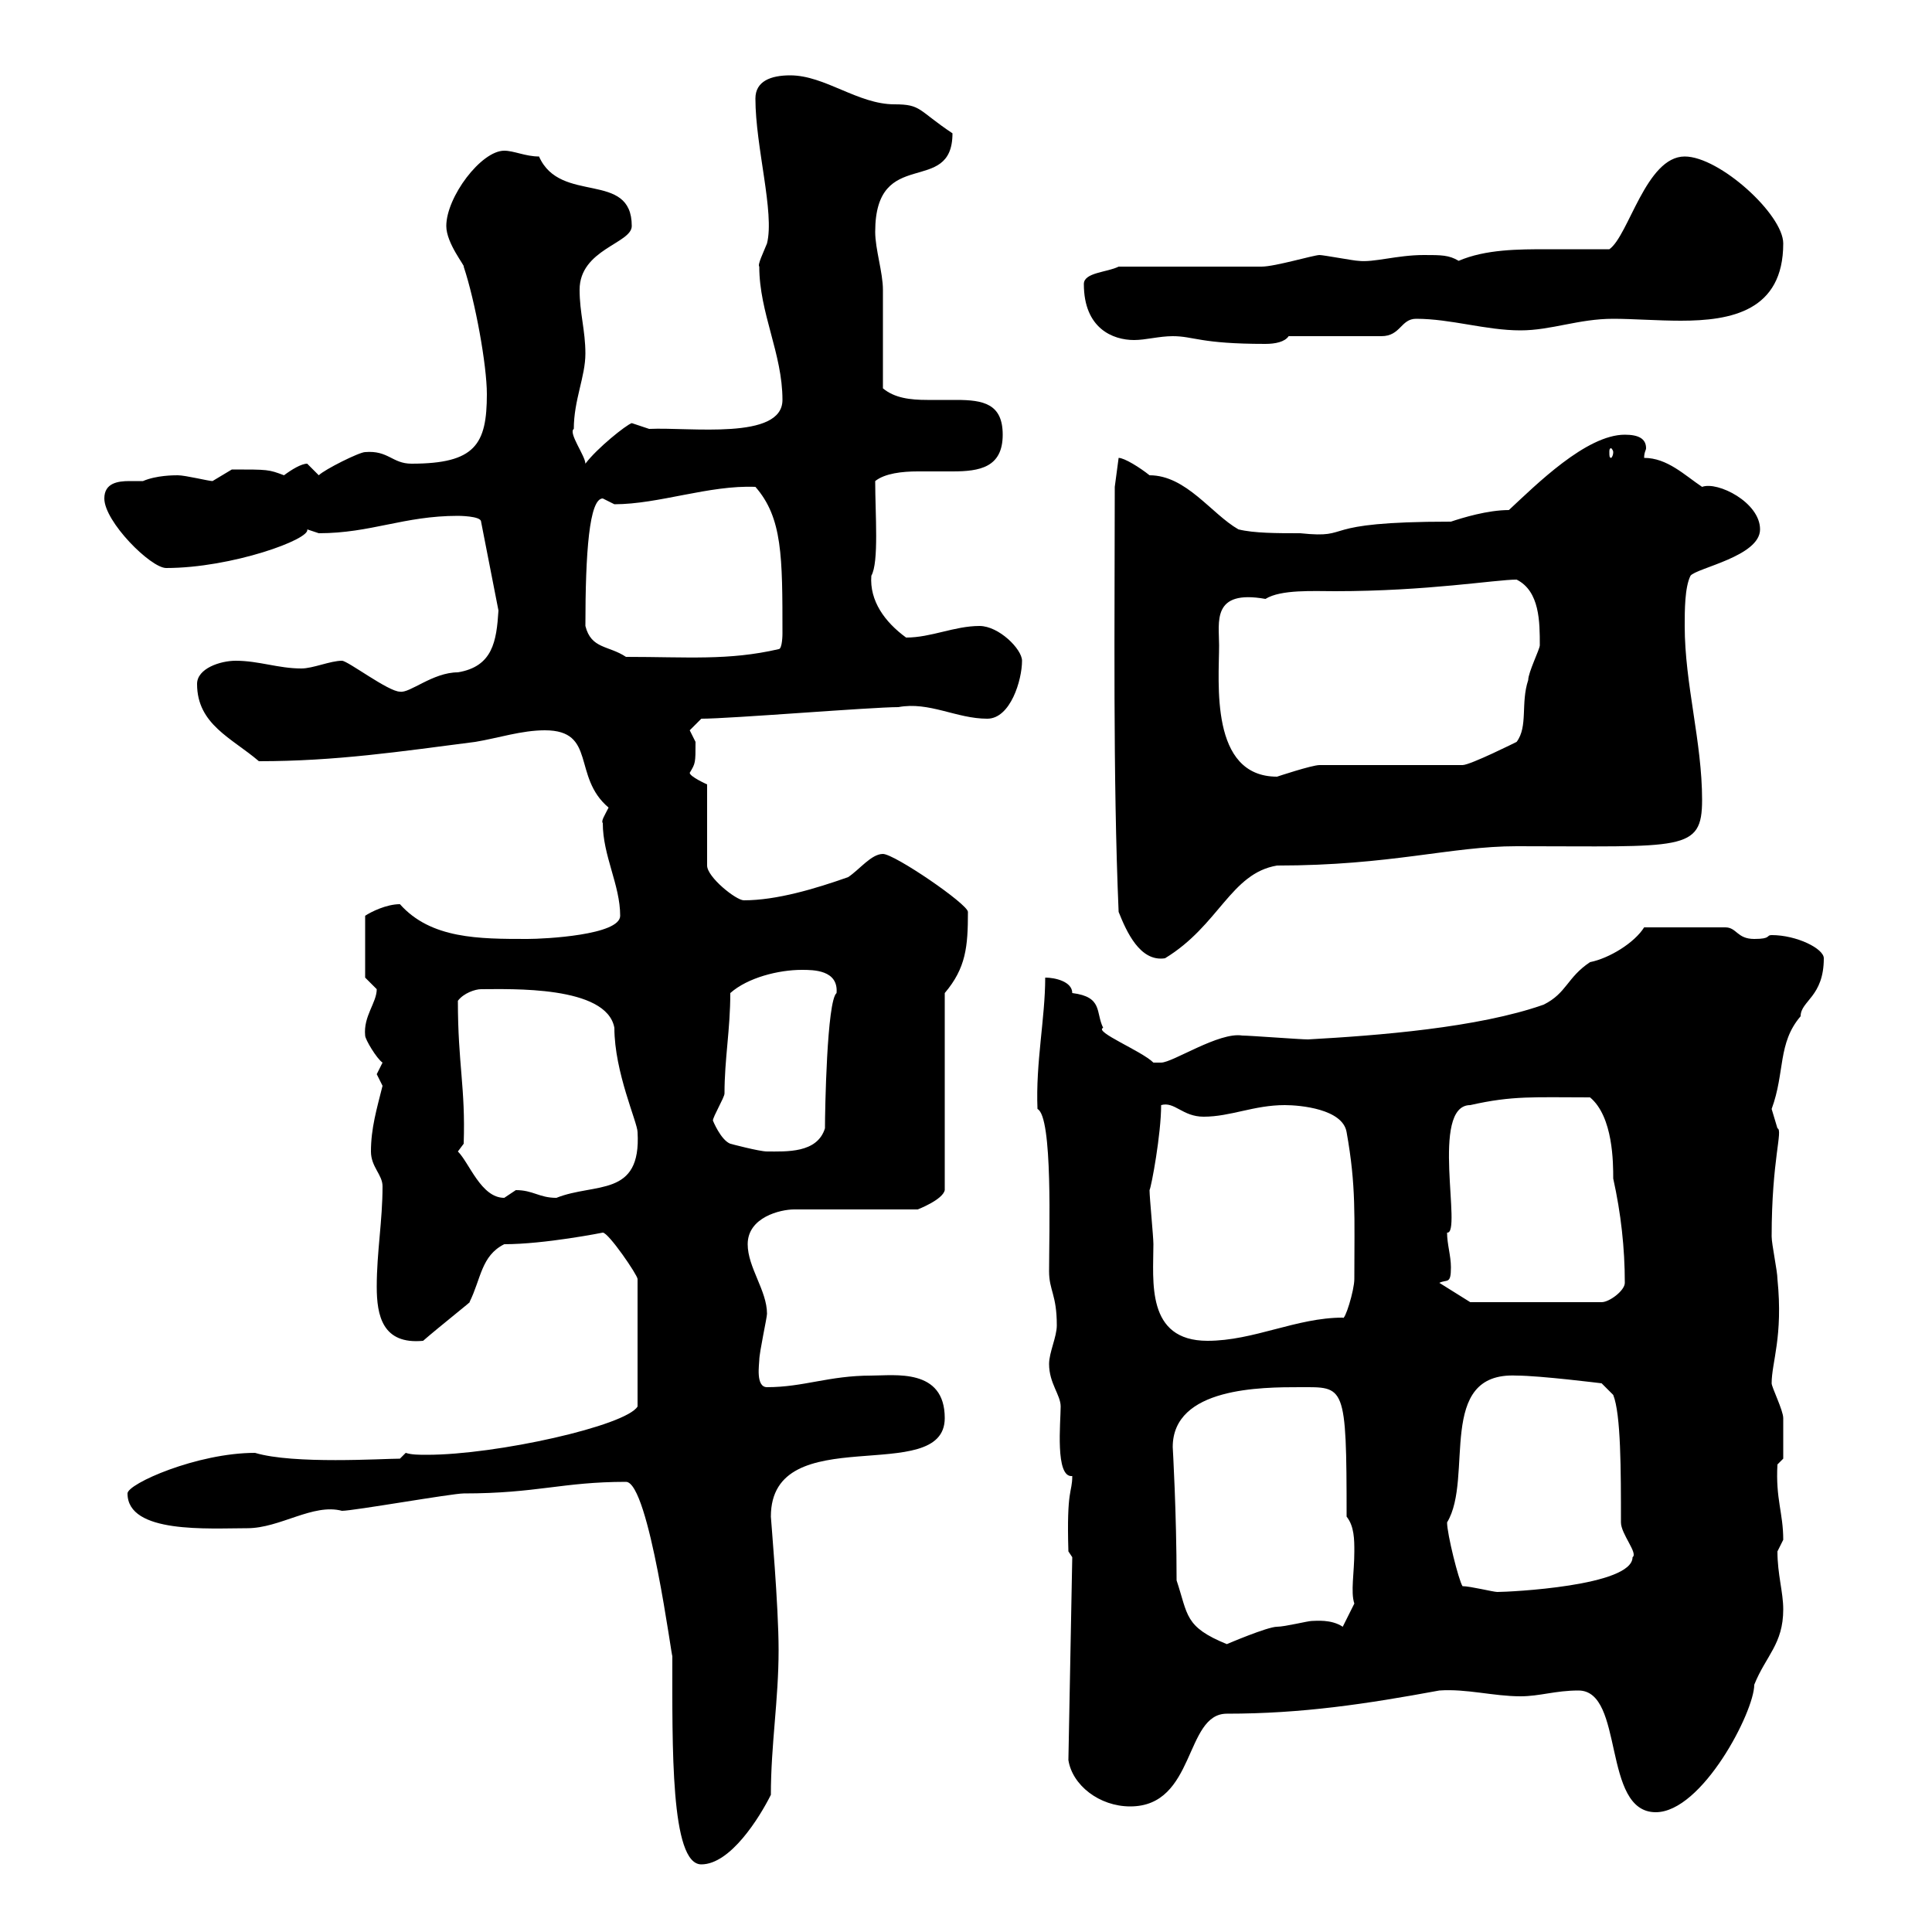 <svg xmlns="http://www.w3.org/2000/svg" xmlns:xlink="http://www.w3.org/1999/xlink" width="300" height="300"><path d="M104.40 257.10C104.40 271.20 104.10 289.50 108.90 289.50C113.40 289.50 117.90 282.30 119.70 278.70C119.70 270.90 120.90 264 120.90 256.20C120.90 249.30 119.70 235.80 119.70 235.50C119.70 220.20 146.70 231 146.70 220.20C146.70 212.40 138.90 213.60 135.30 213.60C128.70 213.60 124.80 215.40 119.10 215.40C117.30 215.40 117.90 211.80 117.90 211.20C117.90 210 119.10 204.60 119.10 204C119.10 200.40 116.10 196.80 116.10 193.20C116.10 189 121.20 187.80 123.30 187.80L142.50 187.80C142.50 187.80 146.40 186.30 146.70 184.80L146.70 154.20C150 150.30 150.30 147 150.30 141.60C150.30 140.40 138.90 132.60 137.10 132.60C135.30 132.60 133.50 135 131.70 136.20C126.60 138 120.60 139.80 115.50 139.80C114.30 139.80 109.80 136.20 109.80 134.40L109.80 121.80C109.80 121.80 107.10 120.60 107.10 120C108 118.50 108 118.50 108 115.20C108 115.20 107.10 113.40 107.10 113.40C107.10 113.40 108.90 111.60 108.90 111.60C113.40 111.60 135.30 109.80 139.50 109.80C144.30 108.90 148.50 111.60 153.30 111.60C156.90 111.60 158.70 105.60 158.70 102.60C158.70 100.80 155.10 97.20 152.10 97.20C148.20 97.20 144.60 99 140.70 99C137.40 96.60 135 93.30 135.30 89.40C136.50 87.30 135.90 79.80 135.90 74.70C137.40 73.50 140.10 73.20 142.50 73.20C144.30 73.20 146.10 73.20 147.90 73.20C152.10 73.20 155.70 72.60 155.70 67.50C155.70 62.70 152.70 62.10 148.50 62.10C147.30 62.10 145.50 62.10 144 62.10C141.30 62.10 138.90 61.80 137.10 60.30C137.10 57.60 137.10 47.70 137.10 45C137.10 42.30 135.90 38.70 135.90 36C135.90 22.50 147.90 30.60 147.90 20.70C142.50 17.10 143.10 16.20 138.90 16.20C133.20 16.20 128.10 11.70 122.70 11.70C119.70 11.70 117.30 12.60 117.30 15.30C117.30 22.80 120.30 33 119.10 37.80C118.50 39.30 117.60 41.10 117.90 41.40C117.90 48.60 121.50 54.90 121.50 62.10C121.50 68.40 107.10 66.30 100.80 66.60C100.80 66.60 98.10 65.70 98.10 65.70C97.20 66 92.70 69.60 90.90 72C90.90 70.80 88.20 67.20 89.10 66.60C89.10 62.10 90.90 58.50 90.90 54.90C90.90 51.30 90 48.60 90 45C90 38.70 98.10 37.80 98.10 35.10C98.10 26.40 87 31.80 83.70 24.30C81.60 24.30 79.80 23.40 78.30 23.40C74.70 23.40 69.30 30.60 69.30 35.10C69.30 37.80 72.30 41.40 72 41.40C73.80 46.80 75.60 56.70 75.60 61.20C75.60 69 73.80 72 63.90 72C60.90 72 60.30 69.90 56.70 70.20C55.80 70.20 50.40 72.90 49.50 73.80C49.50 73.80 47.70 72 47.70 72C46.80 72 45.30 72.90 44.10 73.80C41.70 72.90 41.70 72.90 36 72.90C36 72.90 33 74.70 33 74.70C32.40 74.70 28.80 73.80 27.60 73.80C27 73.80 24.30 73.80 22.20 74.70C21.60 74.70 21.30 74.70 20.10 74.70C18.30 74.70 16.20 75 16.20 77.40C16.20 81 23.40 88.20 25.80 88.20C36 88.20 48.30 83.70 47.70 82.20C47.70 82.20 49.50 82.80 49.50 82.80C57.60 82.80 62.70 80.10 71.10 80.10C71.10 80.10 74.70 80.10 74.70 81L77.40 94.80C77.10 99.60 76.50 103.50 71.10 104.40C67.20 104.40 63.60 107.70 62.10 107.40C60.30 107.40 54 102.60 53.10 102.60C51.30 102.60 48.60 103.80 46.80 103.80C43.20 103.80 40.20 102.60 36.60 102.60C34.20 102.60 30.60 103.80 30.60 106.20C30.60 112.50 36 114.60 40.20 118.20C52.20 118.20 62.10 116.70 73.80 115.20C77.40 114.60 81 113.40 84.60 113.40C92.70 113.40 88.80 120.60 94.50 125.40C93.90 126.60 93.30 127.50 93.60 127.80C93.60 132.90 96.30 137.40 96.30 142.20C96.30 145.20 84.60 145.80 81.90 145.80C74.40 145.80 66.90 145.80 62.10 140.40C60 140.40 57.60 141.60 56.70 142.20L56.70 151.80C56.70 151.80 58.50 153.60 58.50 153.60C58.50 155.70 56.40 157.80 56.70 160.80C56.70 161.40 58.50 164.40 59.40 165C59.40 165 58.50 166.80 58.50 166.80C58.50 166.80 59.40 168.60 59.40 168.60C58.50 172.20 57.60 175.20 57.60 178.80C57.60 181.20 59.40 182.40 59.40 184.20C59.40 189.60 58.50 194.40 58.50 199.80C58.50 204.30 59.40 208.80 65.70 208.20C68.10 206.10 73.80 201.60 72.90 202.20C74.70 198.60 74.70 195 78.30 193.20C84.60 193.20 93.60 191.40 93.60 191.40C94.50 191.40 99 198 99 198.60L99 218.40C97.20 221.40 77.10 225.90 66.30 225.90C65.10 225.90 63.90 225.90 63 225.60L62.10 226.50C59.40 226.50 45.60 227.40 39.60 225.60C30.60 225.60 19.80 230.40 19.80 231.90C19.80 238.20 32.40 237.30 38.40 237.30C43.50 237.30 48.60 233.40 53.10 234.60C54.90 234.60 70.20 231.90 72 231.90C83.40 231.90 87.30 230.10 97.20 230.10C100.80 230.10 104.40 258.30 104.40 257.10ZM245.10 262.50C252.30 262.50 248.70 281.40 257.10 281.40C264.30 281.40 272.40 265.80 272.40 261.60C274.20 257.10 276.90 255.30 276.90 249.90C276.90 247.20 276 244.50 276 240.90C276 240.90 276.90 239.10 276.90 239.10C276.90 234.90 275.70 232.80 276 227.40L276.90 226.50C276.90 226.20 276.90 222 276.90 220.20C276.90 219 275.10 215.40 275.10 214.80C275.10 211.50 276.90 207.60 276 198.60C276 197.40 275.10 193.20 275.10 192C275.10 180 276.90 175.50 276 175.20C276 175.20 275.10 172.20 275.10 172.20C277.20 166.50 276 162 279.60 157.80C279.60 155.40 283.20 154.80 283.20 148.80C283.20 147.30 279 145.20 275.10 145.20C274.20 145.20 275.10 145.80 272.40 145.80C269.70 145.80 269.70 144 267.90 144L255.30 144C253.80 146.40 249.90 148.80 246.90 149.40C243.30 151.80 243.30 154.20 239.70 156C229.50 159.60 213.90 160.80 203.10 161.40C201.90 161.40 194.10 160.80 192.90 160.80C189.30 160.20 182.10 165 180.30 165C180.30 165 179.10 165 179.10 165C177.30 163.20 169.80 160.20 171.30 159.60C170.10 157.20 171.30 154.80 166.50 154.20C166.50 152.40 163.80 151.80 162.30 151.80C162.30 158.10 160.80 165 161.10 172.20C163.50 173.40 162.90 191.40 162.90 197.40C162.90 200.40 164.10 201 164.10 205.80C164.10 207.60 162.90 210 162.90 211.80C162.90 214.80 164.70 216.60 164.70 218.40C164.70 220.80 163.80 229.50 166.50 229.20C166.50 231.90 165.60 231 165.90 240.90L166.50 241.80L165.90 273.30C166.50 277.20 170.70 280.50 175.50 280.50C185.70 280.50 183.90 266.10 190.50 266.10C202.20 266.10 212.10 264.60 223.50 262.50C227.70 262.20 231.90 263.40 236.10 263.40C239.10 263.40 241.50 262.50 245.10 262.50ZM182.70 245.40C182.70 234.90 182.10 224.70 182.10 224.70C182.10 215.40 195.90 215.40 201.90 215.40C208.80 215.40 209.10 214.80 209.10 235.50C210.30 237 210.30 239.10 210.30 240.90C210.30 244.20 209.70 247.20 210.30 249L208.50 252.60C206.70 251.40 204.30 251.70 203.70 251.70C203.10 251.70 199.50 252.60 198.30 252.60C196.80 252.60 190.50 255.30 190.50 255.30C183.90 252.60 184.50 250.80 182.70 245.40ZM227.10 246.30C226.50 245.40 224.70 238.20 224.70 236.40C228.90 229.50 222.90 213 235.50 213.60C239.10 213.60 248.70 214.80 248.70 214.80L250.50 216.60C251.70 219.60 251.70 228.30 251.70 236.40C251.70 238.20 254.40 241.20 253.50 241.80C253.50 246.30 234.30 247.20 232.50 247.20C231.90 247.20 228.30 246.30 227.10 246.30ZM178.50 184.80C178.80 184.20 180.30 176.10 180.30 171.60C182.40 171 183.60 173.40 186.90 173.40C191.10 173.40 194.70 171.60 199.50 171.60C201.90 171.60 208.50 172.20 209.10 175.80C210.60 184.20 210.30 188.70 210.30 198.60C210.30 200.40 208.80 205.20 208.50 204.60C201.30 204.60 194.70 208.20 187.50 208.20C177.90 208.20 179.10 198.90 179.10 193.20C179.10 192 178.50 186 178.50 184.80ZM223.50 199.20C224.70 198.60 225.30 199.50 225.30 196.80C225.30 195 224.70 193.20 224.70 191.40C227.10 191.70 222 171.60 228.30 171.60C234.90 170.10 238.20 170.40 246.90 170.40C250.50 173.40 250.50 180.60 250.50 183C251.70 188.40 252.30 193.80 252.30 199.20C252.30 200.40 249.90 202.20 248.70 202.20L228.30 202.20ZM71.10 178.80L72 177.60C72.30 168.90 71.10 165.30 71.10 155.40C72 154.20 73.80 153.60 74.70 153.60C79.20 153.60 94.20 153 95.40 159.60C95.40 166.50 99 174.30 99 175.80C99.60 186 92.40 183.60 86.40 186C83.70 186 82.80 184.80 80.10 184.80C80.10 184.80 78.30 186 78.30 186C74.70 186 72.90 180.60 71.10 178.80ZM110.70 174C110.70 173.40 112.50 170.40 112.50 169.80C112.50 164.40 113.40 159.90 113.40 154.20C116.10 151.80 120.90 150.60 124.50 150.60C126.30 150.60 130.20 150.60 129.90 154.20C128.40 155.40 128.10 172.50 128.10 175.20C126.90 179.10 122.10 178.80 119.10 178.80C117.90 178.80 113.40 177.60 113.40 177.60C111.90 177 110.70 174 110.70 174ZM173.70 141.60C174.90 144.60 177 149.40 180.90 148.80C189.30 143.70 191.10 135.60 198.30 134.40C216 134.40 225.30 131.40 235.50 131.40C261.30 131.40 264.30 132.30 264.30 124.20C264.30 115.20 261.60 106.20 261.60 97.20C261.60 94.80 261.60 91.20 262.50 89.40C263.40 88.20 273.30 86.40 273.30 82.20C273.30 78 266.70 74.70 264.30 75.60C261.60 73.80 258.90 71.10 255.30 71.10C255.30 70.20 255.60 69.90 255.60 69.60C255.60 68.10 254.40 67.50 252.30 67.50C246.30 67.50 238.50 75.30 234.30 79.20C231 79.20 227.10 80.40 225.30 81C203.70 81 210.60 83.70 201.90 82.80C198.30 82.80 194.70 82.80 192.30 82.20C188.10 79.80 184.20 73.80 178.50 73.80C177 72.60 174.60 71.10 173.70 71.10L173.10 75.60C173.10 96 172.80 120.60 173.70 141.60ZM189.30 100.20C189.30 96.60 188.10 91.50 196.50 93C198.90 91.50 204 91.80 207.30 91.80C221.70 91.80 232.20 90 235.50 90C239.10 91.80 239.10 96.60 239.10 100.20C239.10 100.80 237.30 104.40 237.30 105.60C236.10 109.20 237.30 112.80 235.50 115.20C235.50 115.20 228.30 118.80 227.10 118.80L204.90 118.80C203.70 118.80 198.30 120.60 198.30 120.60C187.80 120.60 189.30 105.90 189.30 100.20ZM90.90 97.20C90.90 85.80 91.50 77.40 93.60 77.40C93.60 77.40 95.40 78.30 95.40 78.30C102.30 78.30 110.10 75.30 117.30 75.60C121.50 80.40 121.50 86.40 121.50 98.40C121.50 98.40 121.50 100.80 120.90 100.80C113.10 102.60 106.80 102 97.20 102C94.50 100.20 91.80 100.80 90.90 97.20ZM250.50 70.20C250.50 70.80 250.20 71.10 250.20 71.10C249.90 71.10 249.90 70.80 249.90 70.20C249.90 69.90 249.90 69.60 250.20 69.60C250.20 69.60 250.50 69.90 250.50 70.20ZM168.30 44.10C168.30 51 172.80 52.80 176.10 52.80C177.90 52.80 180 52.20 182.10 52.20C185.40 52.20 186.30 53.40 196.50 53.40C198 53.40 199.50 53.10 200.10 52.20L214.50 52.20C217.50 52.20 217.50 49.50 219.90 49.50C225.30 49.50 230.70 51.30 236.10 51.30C240.90 51.30 245.10 49.50 250.50 49.50C253.50 49.50 257.40 49.80 261 49.80C268.80 49.80 276.90 48.30 276.90 37.80C276.90 33.30 267 24.30 261.60 24.30C255.60 24.30 252.90 36.60 249.90 38.70C246.90 38.70 243.60 38.70 240.30 38.70C235.80 38.70 230.70 38.70 226.50 40.50C225 39.60 223.80 39.60 221.10 39.60C216.90 39.60 213.30 40.80 210.90 40.50C210.30 40.50 205.50 39.60 204.90 39.60C204 39.60 198 41.40 195.90 41.40L173.70 41.40C171.90 42.30 168.30 42.30 168.30 44.10Z"/></svg>